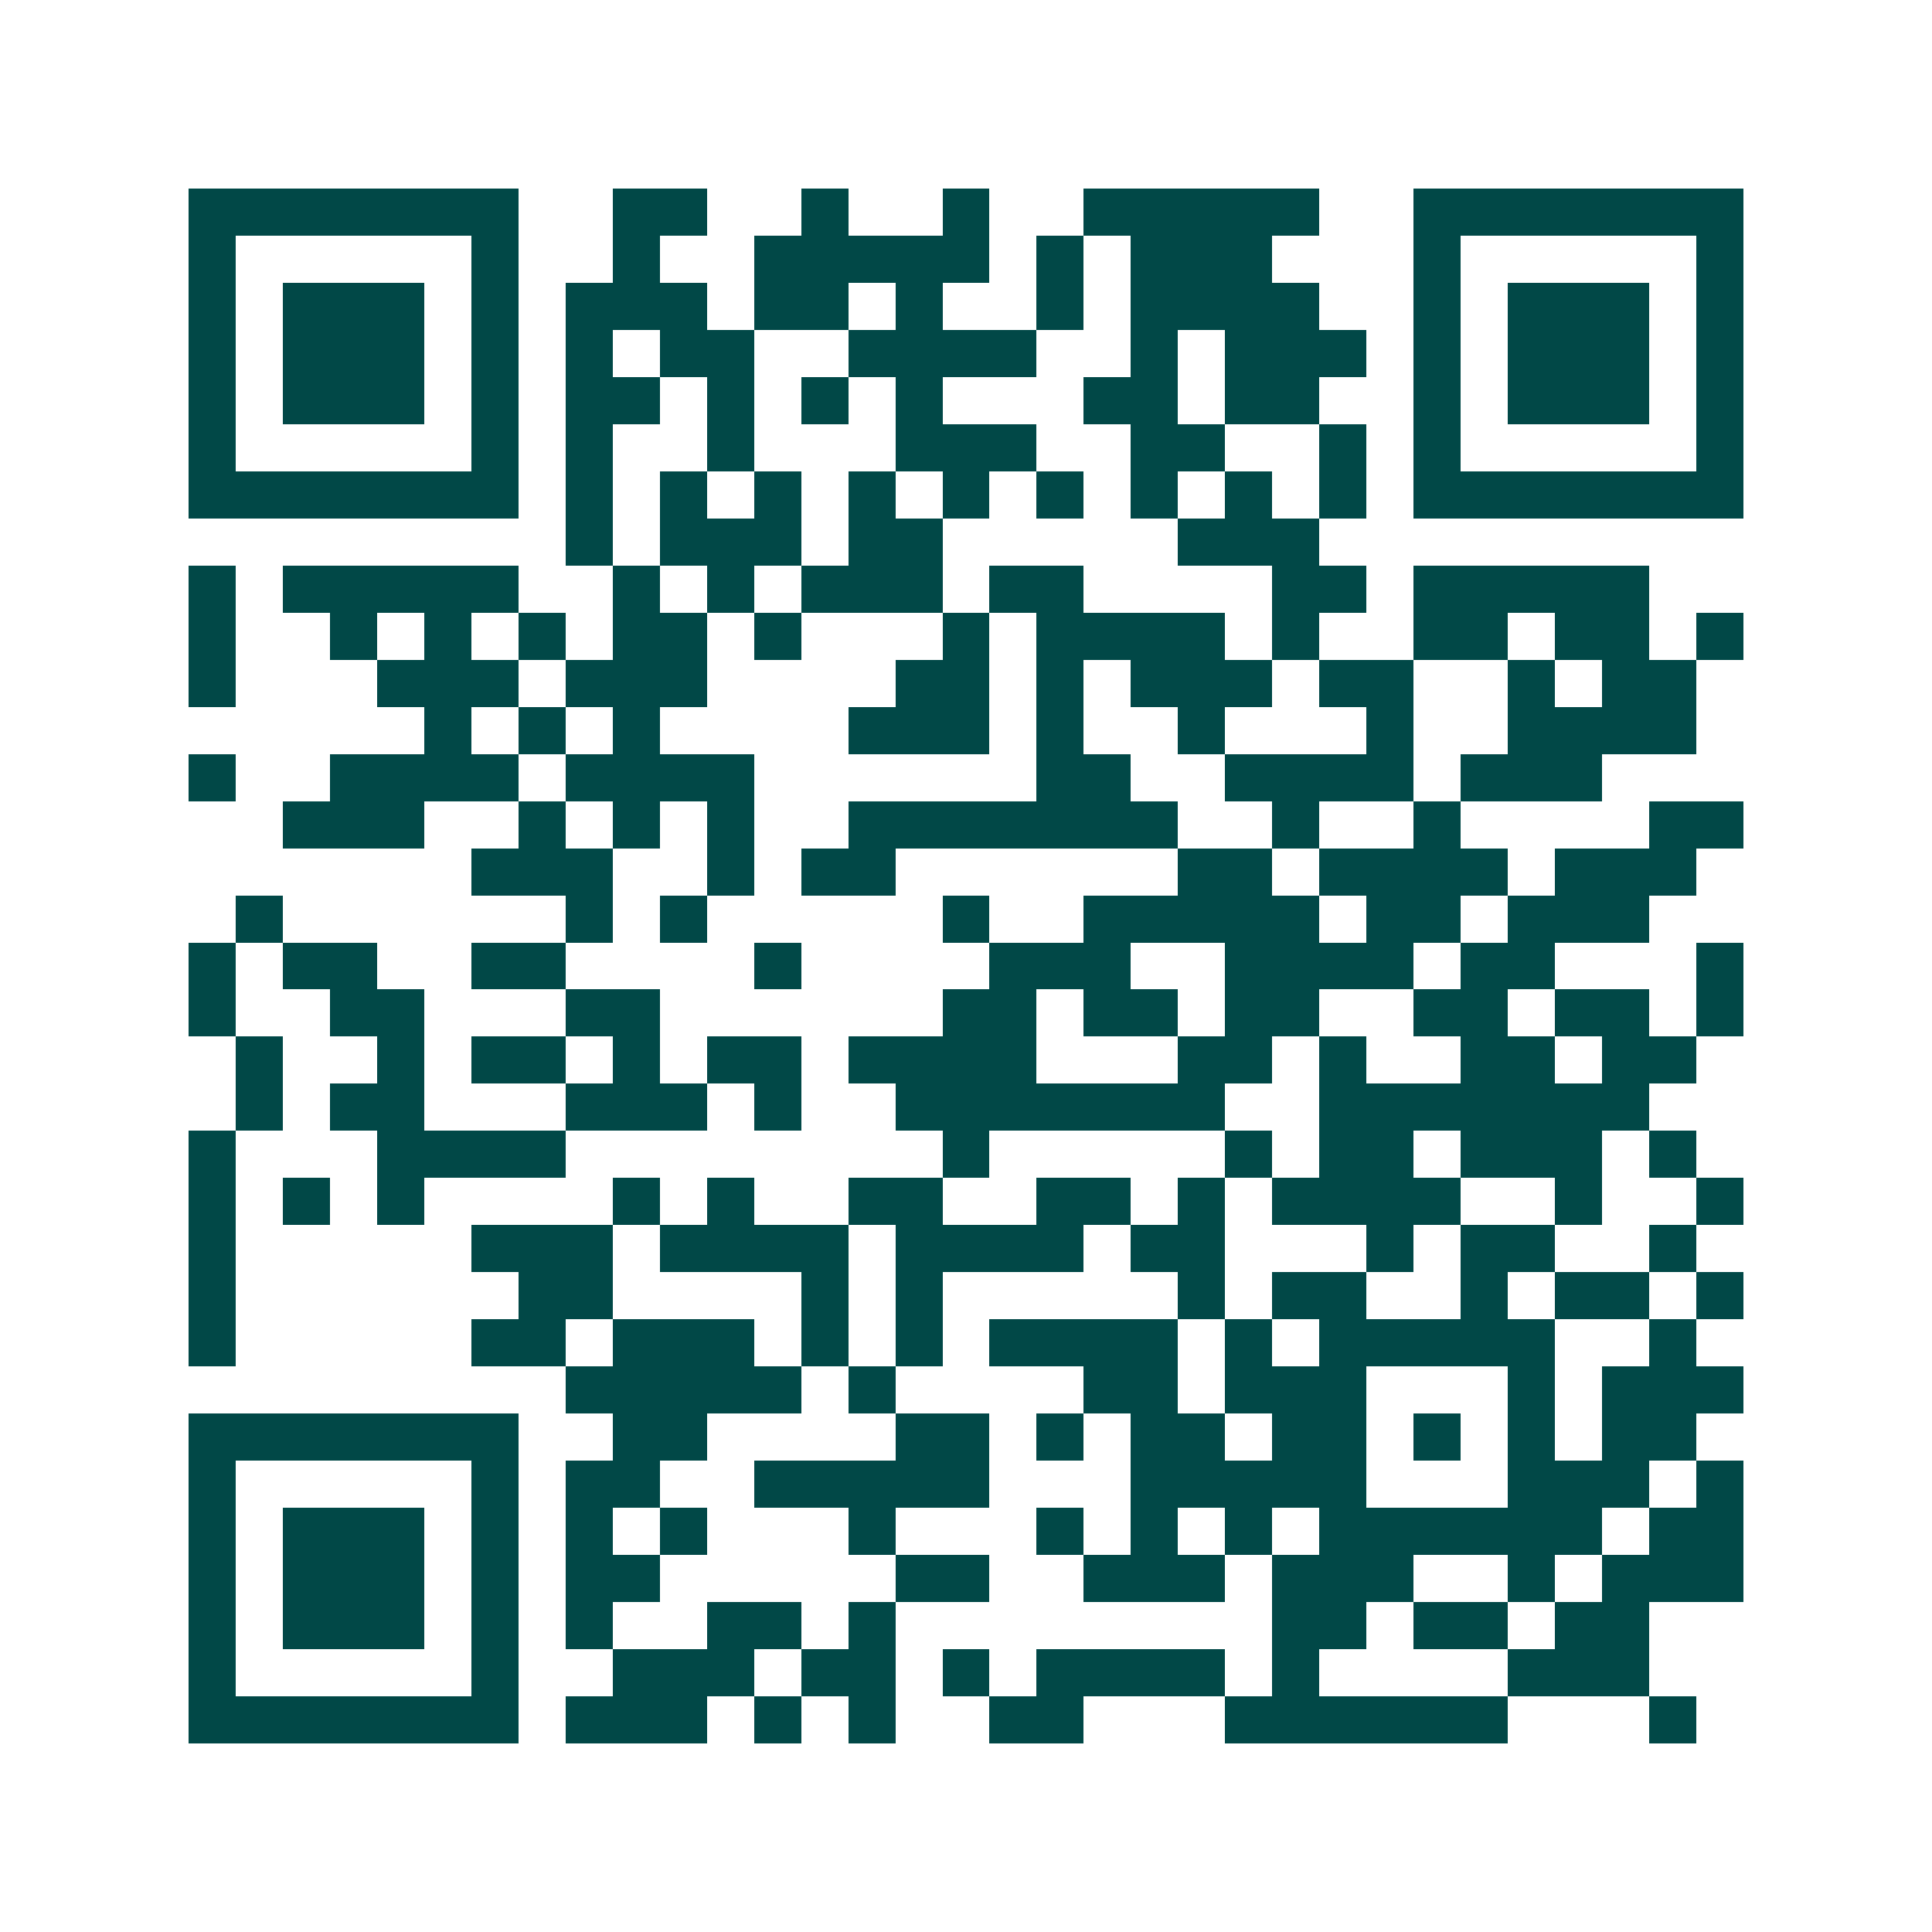 <svg xmlns="http://www.w3.org/2000/svg" width="200" height="200" viewBox="0 0 41 41" shape-rendering="crispEdges"><path fill="#ffffff" d="M0 0h41v41H0z"/><path stroke="#014847" d="M4 4.5h7m2 0h2m2 0h1m2 0h1m2 0h5m2 0h7M4 5.5h1m5 0h1m2 0h1m2 0h5m1 0h1m1 0h3m3 0h1m5 0h1M4 6.5h1m1 0h3m1 0h1m1 0h3m1 0h2m1 0h1m2 0h1m1 0h4m2 0h1m1 0h3m1 0h1M4 7.5h1m1 0h3m1 0h1m1 0h1m1 0h2m2 0h4m2 0h1m1 0h3m1 0h1m1 0h3m1 0h1M4 8.5h1m1 0h3m1 0h1m1 0h2m1 0h1m1 0h1m1 0h1m3 0h2m1 0h2m2 0h1m1 0h3m1 0h1M4 9.5h1m5 0h1m1 0h1m2 0h1m3 0h3m2 0h2m2 0h1m1 0h1m5 0h1M4 10.5h7m1 0h1m1 0h1m1 0h1m1 0h1m1 0h1m1 0h1m1 0h1m1 0h1m1 0h1m1 0h7M12 11.5h1m1 0h3m1 0h2m5 0h3M4 12.5h1m1 0h5m2 0h1m1 0h1m1 0h3m1 0h2m4 0h2m1 0h5M4 13.5h1m2 0h1m1 0h1m1 0h1m1 0h2m1 0h1m3 0h1m1 0h4m1 0h1m2 0h2m1 0h2m1 0h1M4 14.5h1m3 0h3m1 0h3m4 0h2m1 0h1m1 0h3m1 0h2m2 0h1m1 0h2M9 15.5h1m1 0h1m1 0h1m4 0h3m1 0h1m2 0h1m3 0h1m2 0h4M4 16.5h1m2 0h4m1 0h4m6 0h2m2 0h4m1 0h3M6 17.5h3m2 0h1m1 0h1m1 0h1m2 0h7m2 0h1m2 0h1m4 0h2M10 18.5h3m2 0h1m1 0h2m6 0h2m1 0h4m1 0h3M5 19.5h1m6 0h1m1 0h1m5 0h1m2 0h5m1 0h2m1 0h3M4 20.5h1m1 0h2m2 0h2m4 0h1m4 0h3m2 0h4m1 0h2m3 0h1M4 21.5h1m2 0h2m3 0h2m6 0h2m1 0h2m1 0h2m2 0h2m1 0h2m1 0h1M5 22.5h1m2 0h1m1 0h2m1 0h1m1 0h2m1 0h4m3 0h2m1 0h1m2 0h2m1 0h2M5 23.5h1m1 0h2m3 0h3m1 0h1m2 0h7m2 0h7M4 24.5h1m3 0h4m8 0h1m5 0h1m1 0h2m1 0h3m1 0h1M4 25.5h1m1 0h1m1 0h1m4 0h1m1 0h1m2 0h2m2 0h2m1 0h1m1 0h4m2 0h1m2 0h1M4 26.5h1m5 0h3m1 0h4m1 0h4m1 0h2m3 0h1m1 0h2m2 0h1M4 27.5h1m6 0h2m4 0h1m1 0h1m5 0h1m1 0h2m2 0h1m1 0h2m1 0h1M4 28.5h1m5 0h2m1 0h3m1 0h1m1 0h1m1 0h4m1 0h1m1 0h5m2 0h1M12 29.5h5m1 0h1m4 0h2m1 0h3m3 0h1m1 0h3M4 30.5h7m2 0h2m4 0h2m1 0h1m1 0h2m1 0h2m1 0h1m1 0h1m1 0h2M4 31.5h1m5 0h1m1 0h2m2 0h5m3 0h5m3 0h3m1 0h1M4 32.5h1m1 0h3m1 0h1m1 0h1m1 0h1m3 0h1m3 0h1m1 0h1m1 0h1m1 0h6m1 0h2M4 33.5h1m1 0h3m1 0h1m1 0h2m5 0h2m2 0h3m1 0h3m2 0h1m1 0h3M4 34.5h1m1 0h3m1 0h1m1 0h1m2 0h2m1 0h1m8 0h2m1 0h2m1 0h2M4 35.5h1m5 0h1m2 0h3m1 0h2m1 0h1m1 0h4m1 0h1m4 0h3M4 36.5h7m1 0h3m1 0h1m1 0h1m2 0h2m3 0h6m3 0h1"/></svg>
